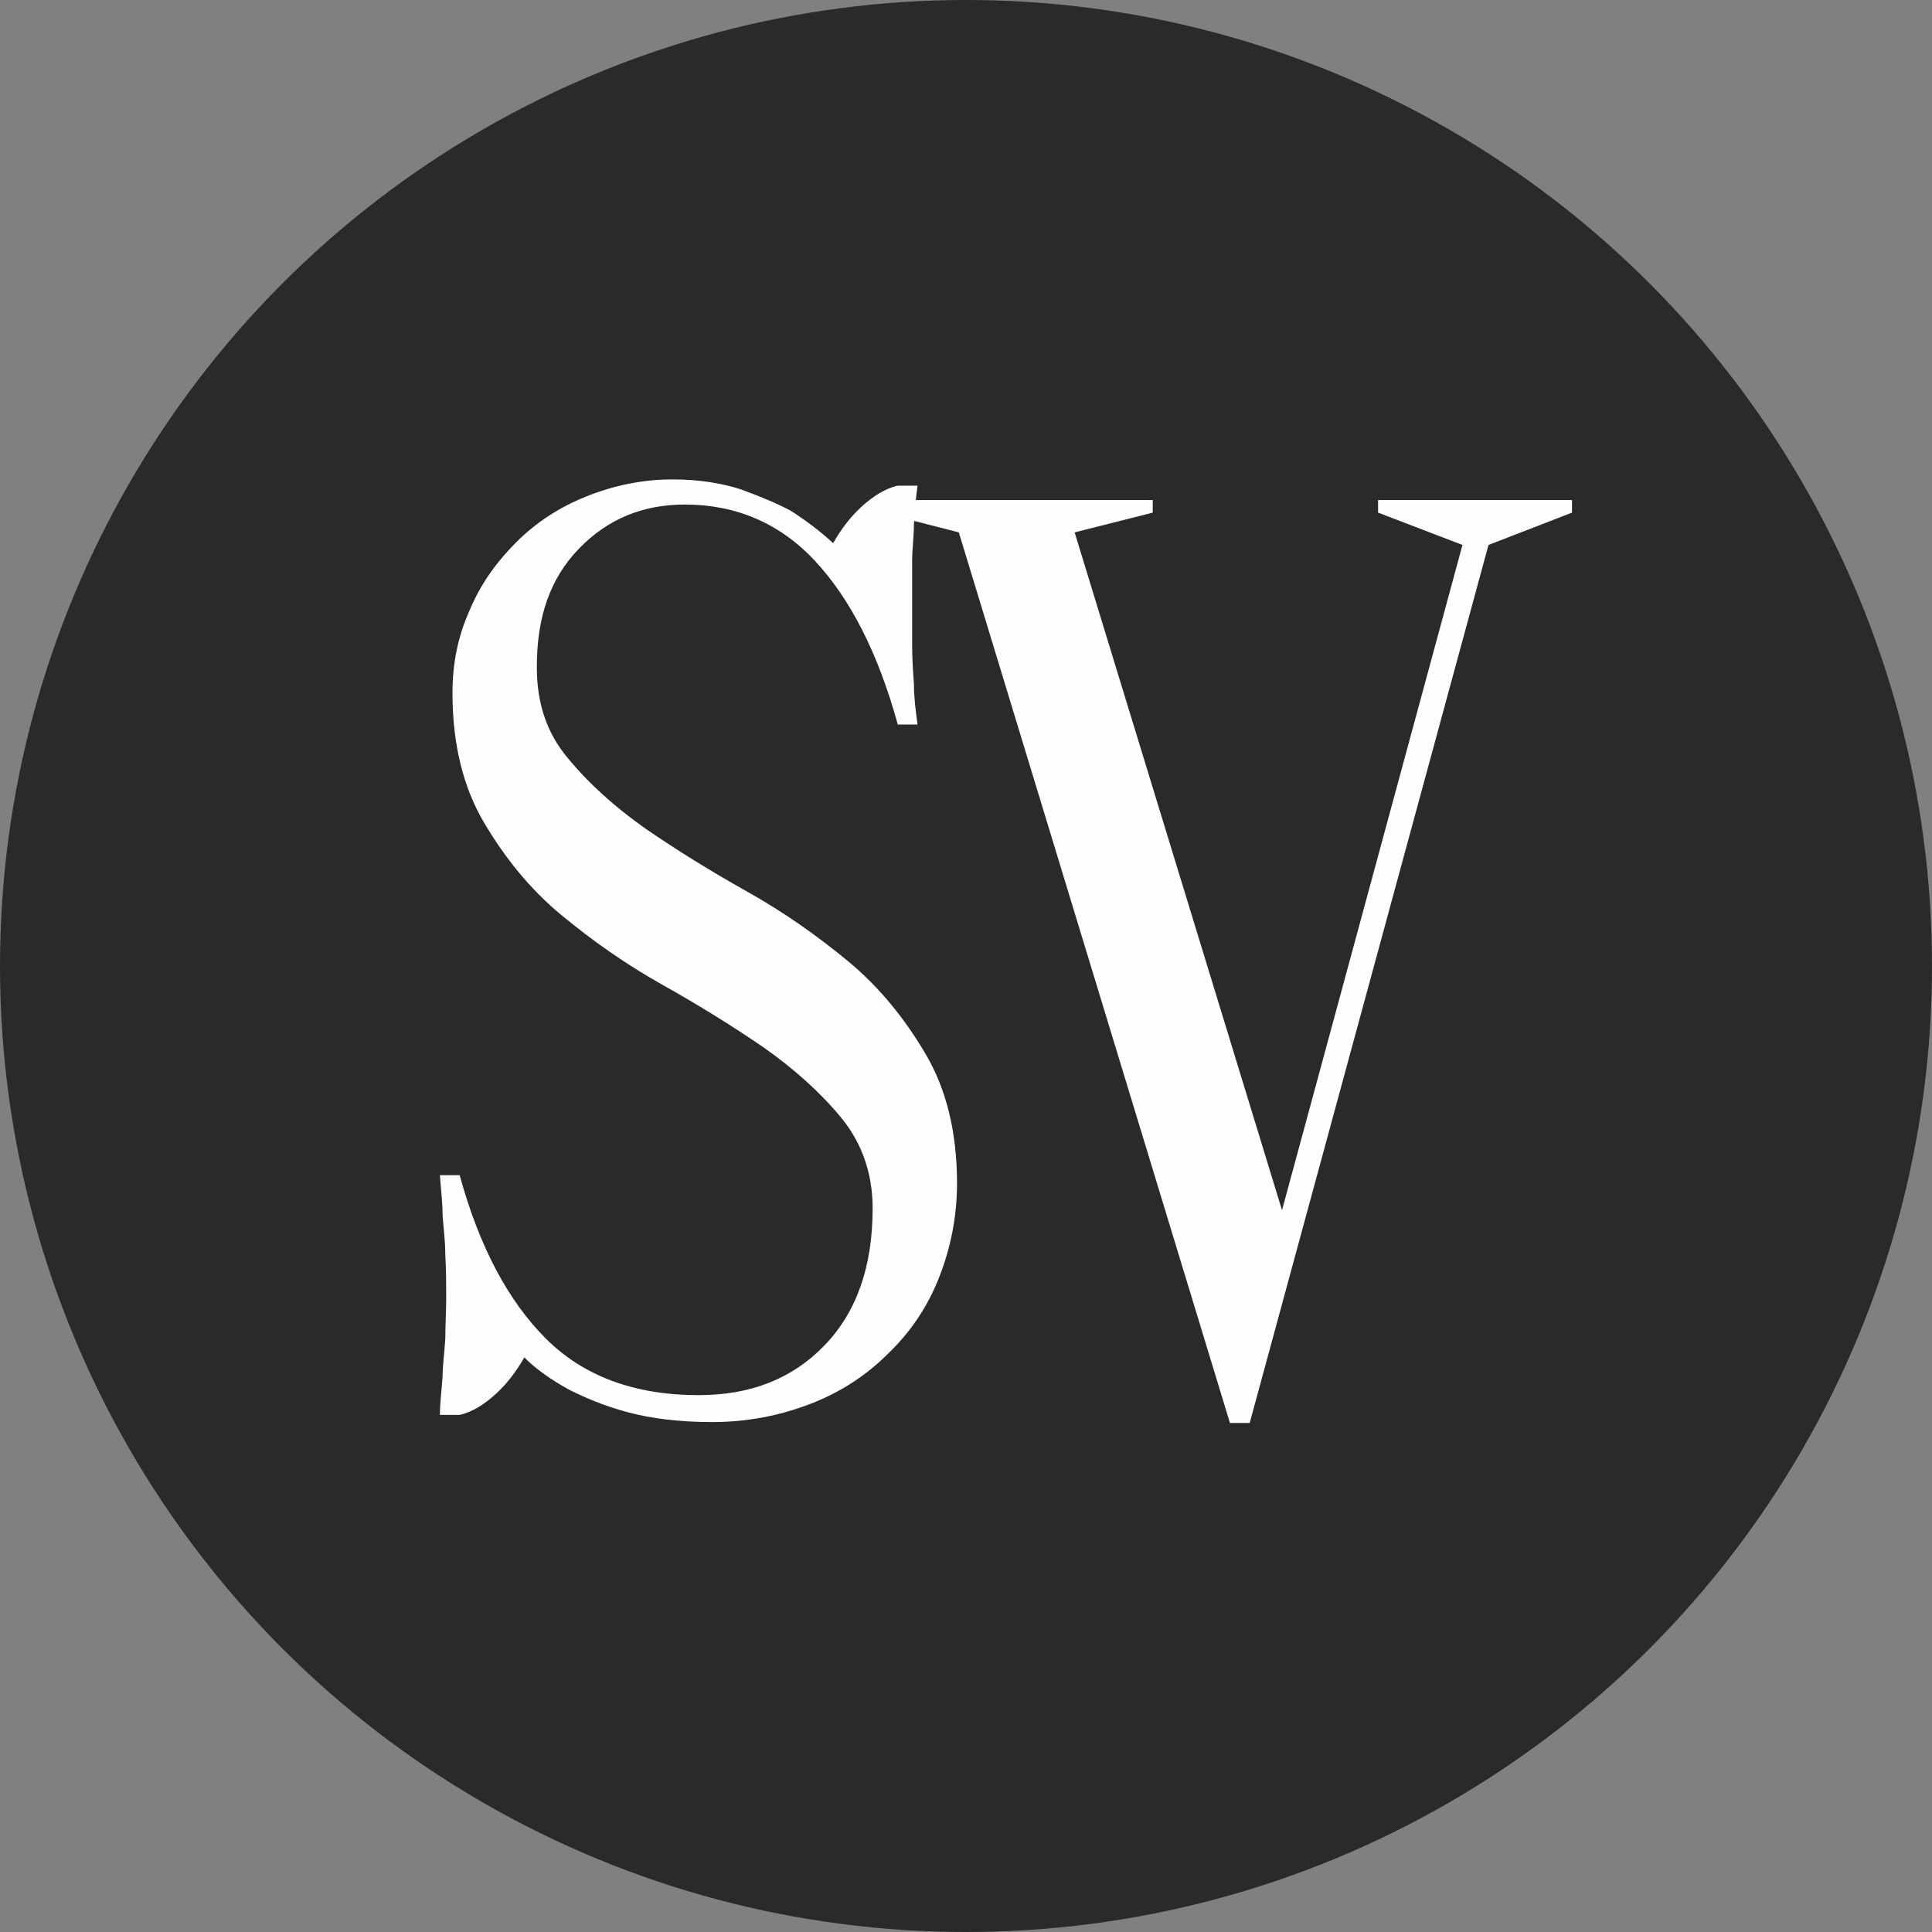 <?xml version="1.0" encoding="UTF-8"?> <svg xmlns="http://www.w3.org/2000/svg" id="_Слой_1" data-name=" Слой 1" viewBox="0 0 21.52 21.52"><rect x="0" y="0" width="21.52" height="21.52" fill="#808080" stroke="none"/> <defs> <style> .cls-1 { fill: #2b2a29; } .cls-1, .cls-2 { stroke-width: 0px; } .cls-2 { fill: #fefefe; } </style> </defs> <circle class="cls-1" cx="10.76" cy="10.76" r="10.76"></circle> <path class="cls-2" d="m5.98,7.44c0,.39.11.73.35,1.01.23.28.52.54.86.78.35.24.72.47,1.13.7.41.23.78.49,1.13.78.35.29.63.64.86,1.03.23.39.35.87.35,1.44,0,.37-.07.72-.2,1.05-.13.33-.32.61-.57.85-.24.24-.53.43-.87.56s-.7.2-1.09.2c-.36,0-.68-.04-.94-.11s-.47-.16-.65-.25c-.2-.11-.37-.23-.5-.36-.08.14-.18.28-.31.4-.13.12-.27.21-.41.24h-.22c0-.13.02-.28.03-.43,0-.12.02-.26.03-.42,0-.15.01-.3.01-.45,0-.16,0-.32-.01-.48,0-.16-.02-.3-.03-.44,0-.15-.02-.3-.03-.45h.22c.22.8.54,1.4.96,1.82.42.42.99.63,1.7.63.58,0,1.04-.18,1.4-.55.36-.37.54-.88.54-1.53,0-.39-.12-.73-.35-1.01s-.52-.54-.86-.78c-.35-.24-.72-.47-1.13-.7-.41-.23-.78-.49-1.13-.78-.35-.29-.63-.64-.86-1.03-.23-.39-.35-.87-.35-1.44,0-.33.06-.63.19-.92.12-.29.3-.54.52-.76.22-.22.48-.39.78-.51.3-.12.62-.19.96-.19.29,0,.54.04.76.11.22.08.41.16.56.24.17.11.33.23.47.36.08-.14.18-.28.31-.4.13-.12.27-.21.41-.24h.22c-.02.14-.03.29-.04.43,0,.13-.02.28-.02.42v.92c0,.16.01.3.02.44,0,.15.02.3.04.45h-.22c-.22-.8-.53-1.4-.92-1.82s-.88-.63-1.45-.63c-.47,0-.86.16-1.18.49s-.47.76-.47,1.31h0v.02Z"></path> <polygon class="cls-2" points="9.82 5.71 9.82 5.57 12.84 5.57 12.84 5.71 11.97 5.93 14.28 13.48 16.29 6.07 15.35 5.71 15.35 5.57 17.51 5.57 17.51 5.71 16.58 6.07 13.92 15.85 13.7 15.85 10.68 5.93 9.82 5.71"></polygon> </svg> 